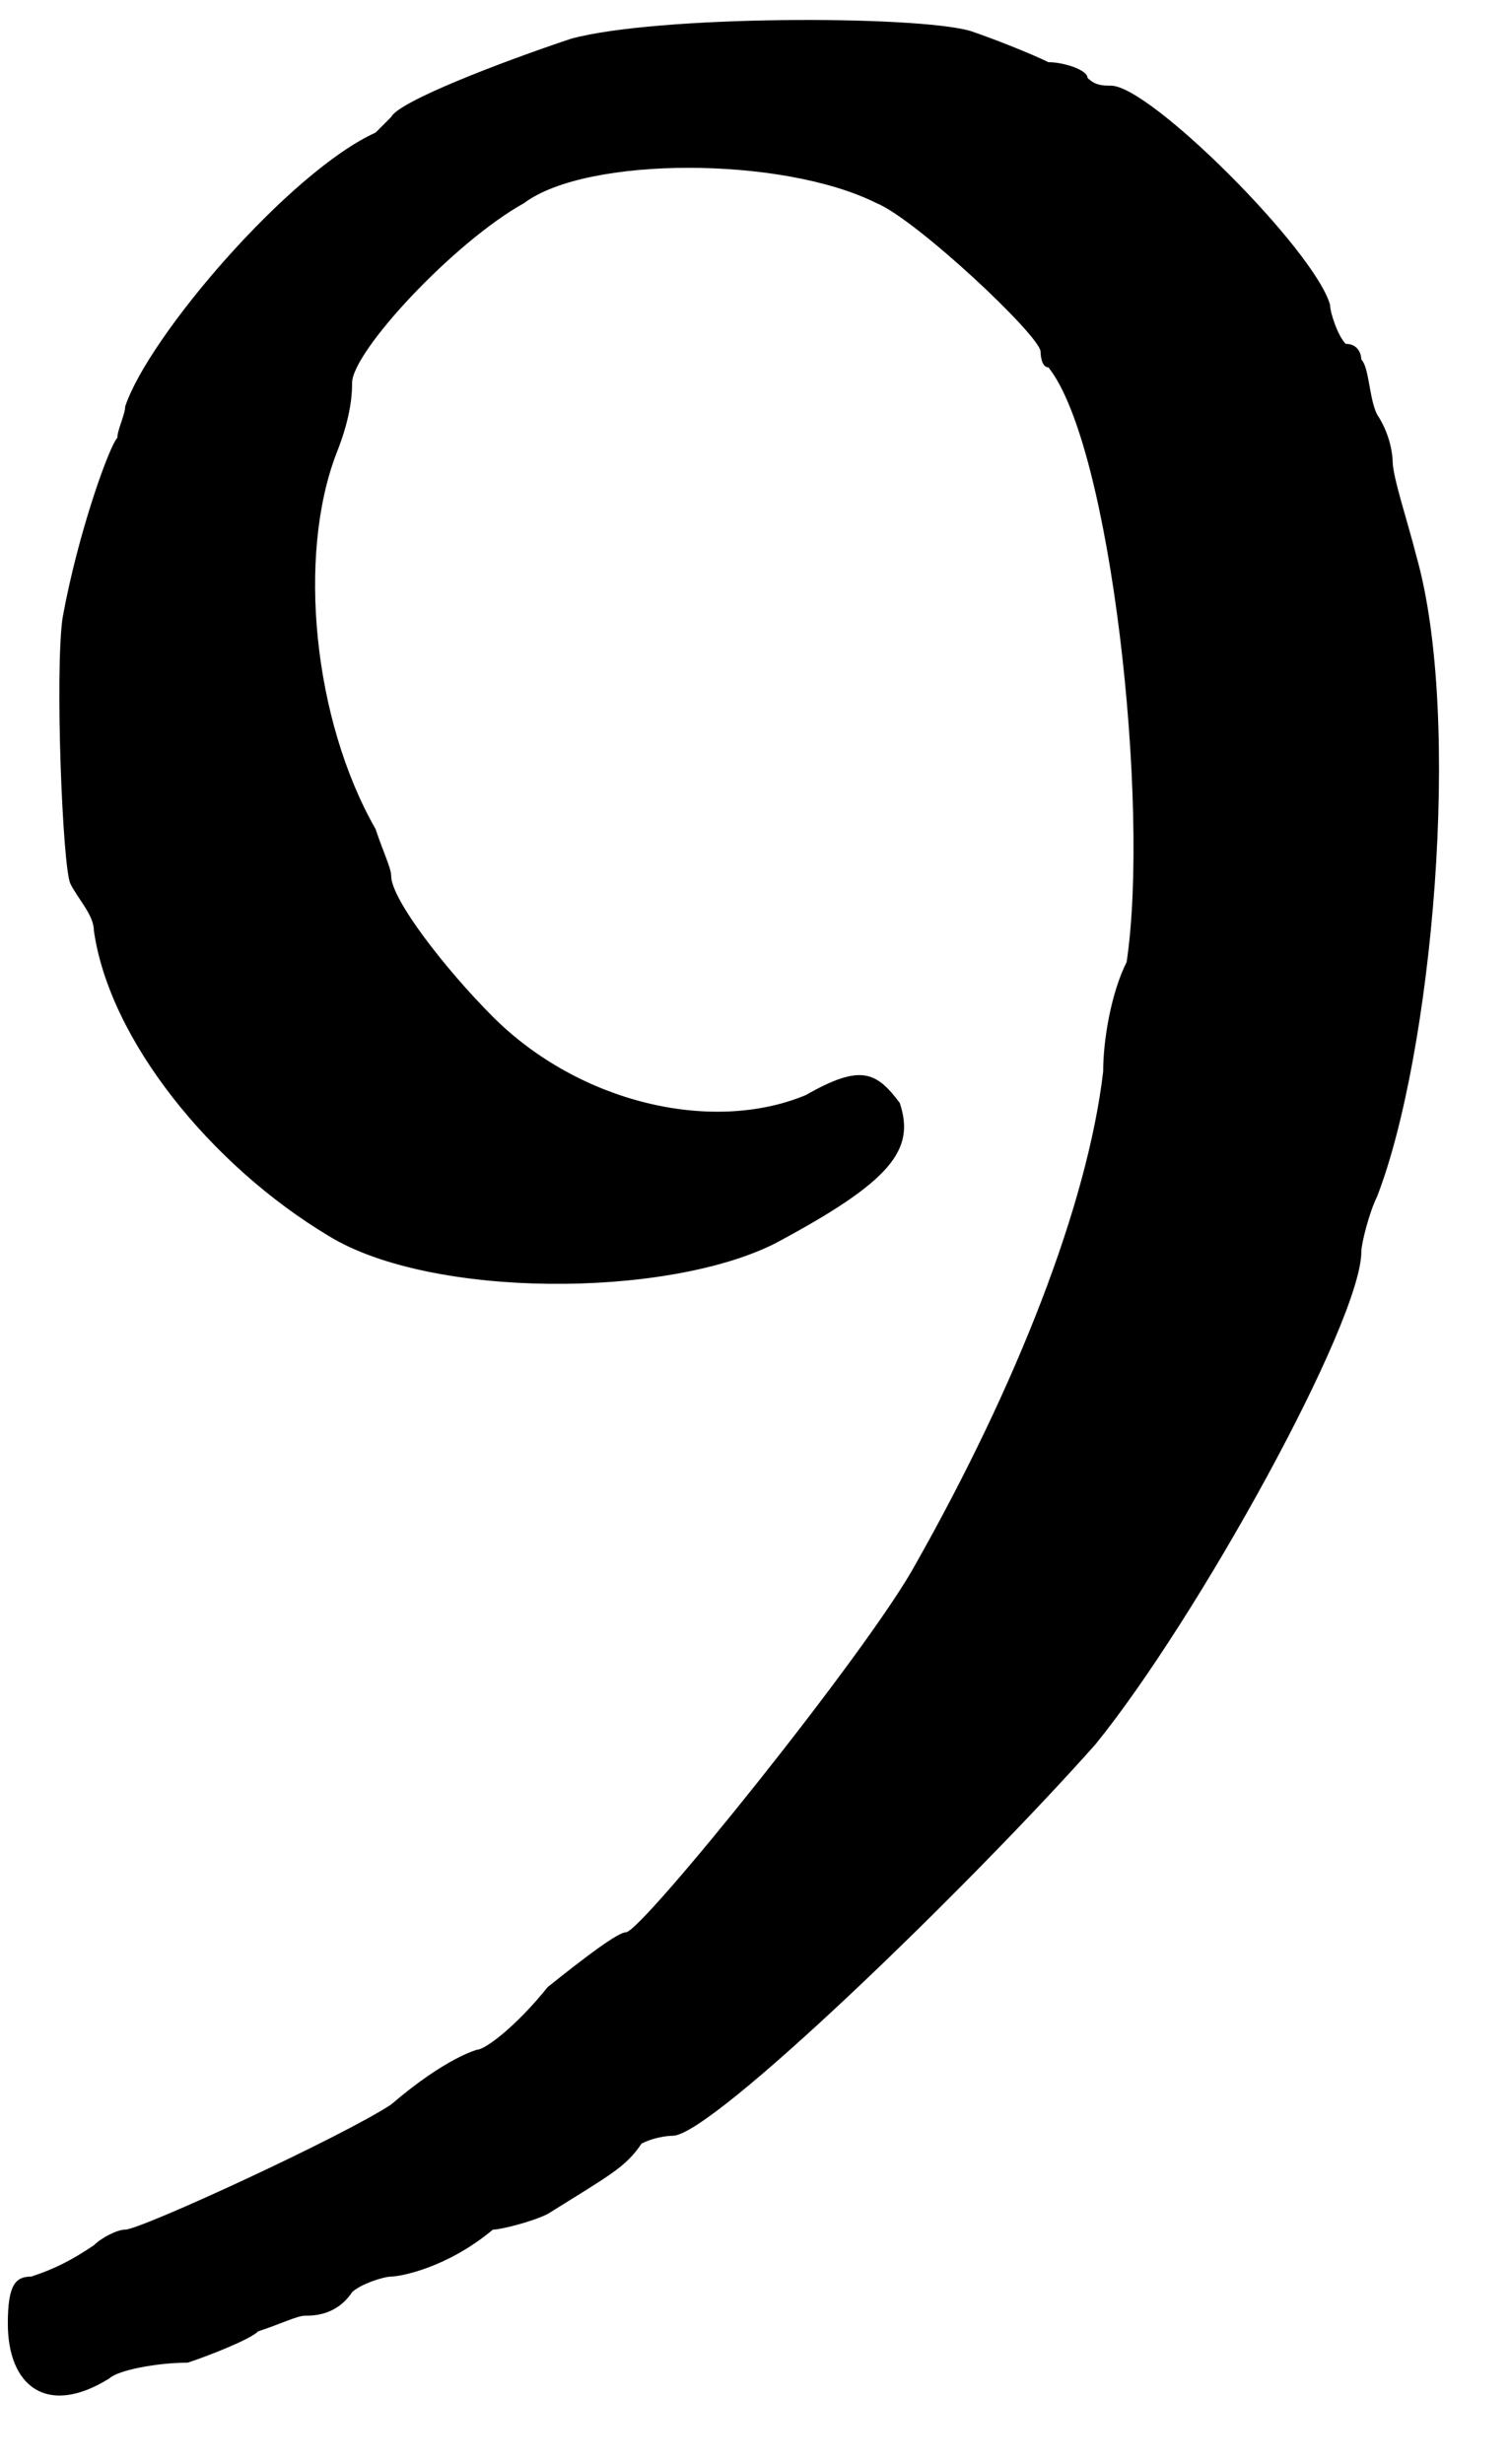 <?xml version='1.0' encoding='utf-8'?>
<svg xmlns="http://www.w3.org/2000/svg" xmlns:xlink="http://www.w3.org/1999/xlink" width="19px" height="31px" viewBox="0 0 193 313" version="1.1">
<defs>
<path id="gl6920" d="M 73 4 C 64 7 51 12 50 14 C 50 14 49 15 48 16 C 37 21 19 42 16 51 C 16 52 15 54 15 55 C 14 56 10 67 8 78 C 7 85 8 110 9 112 C 10 114 12 116 12 118 C 14 132 27 148 42 157 C 55 165 85 165 99 158 C 114 150 117 146 115 140 C 112 136 110 135 103 139 C 91 144 74 140 63 129 C 57 123 50 114 50 111 C 50 110 49 108 48 105 C 40 91 38 70 43 57 C 45 52 45 49 45 48 C 45 44 58 30 67 25 C 75 19 100 19 112 25 C 117 27 133 42 133 44 C 133 44 133 46 134 46 C 142 56 147 102 144 122 C 142 126 141 132 141 136 C 139 153 130 176 117 199 C 111 210 82 246 80 246 C 79 246 75 249 70 253 C 66 258 62 261 61 261 C 61 261 57 262 50 268 C 44 272 18 284 16 284 C 15 284 13 285 12 286 C 9 288 7 289 4 290 C 2 290 1 291 1 296 C 1 304 6 308 14 303 C 15 302 20 301 24 301 C 27 300 32 298 33 297 C 36 296 38 295 39 295 C 40 295 43 295 45 292 C 46 291 49 290 50 290 C 51 290 57 289 63 284 C 64 284 68 283 70 282 C 78 277 80 276 82 273 C 84 272 86 272 86 272 C 91 272 124 240 140 222 C 153 206 174 168 174 159 C 174 158 175 154 176 152 C 183 134 187 91 181 70 C 180 66 178 60 178 58 C 178 58 178 55 176 52 C 175 50 175 46 174 45 C 174 45 174 43 172 43 C 171 42 170 39 170 38 C 168 31 147 10 142 10 C 141 10 140 10 139 9 C 139 8 136 7 134 7 C 132 6 127 4 124 3 C 117 1 84 1 73 4 z" fill="black"/><!-- width=193 height=313 -->
</defs>
<use xlink:href="#gl6920" x="0" y="0"/>
</svg>
